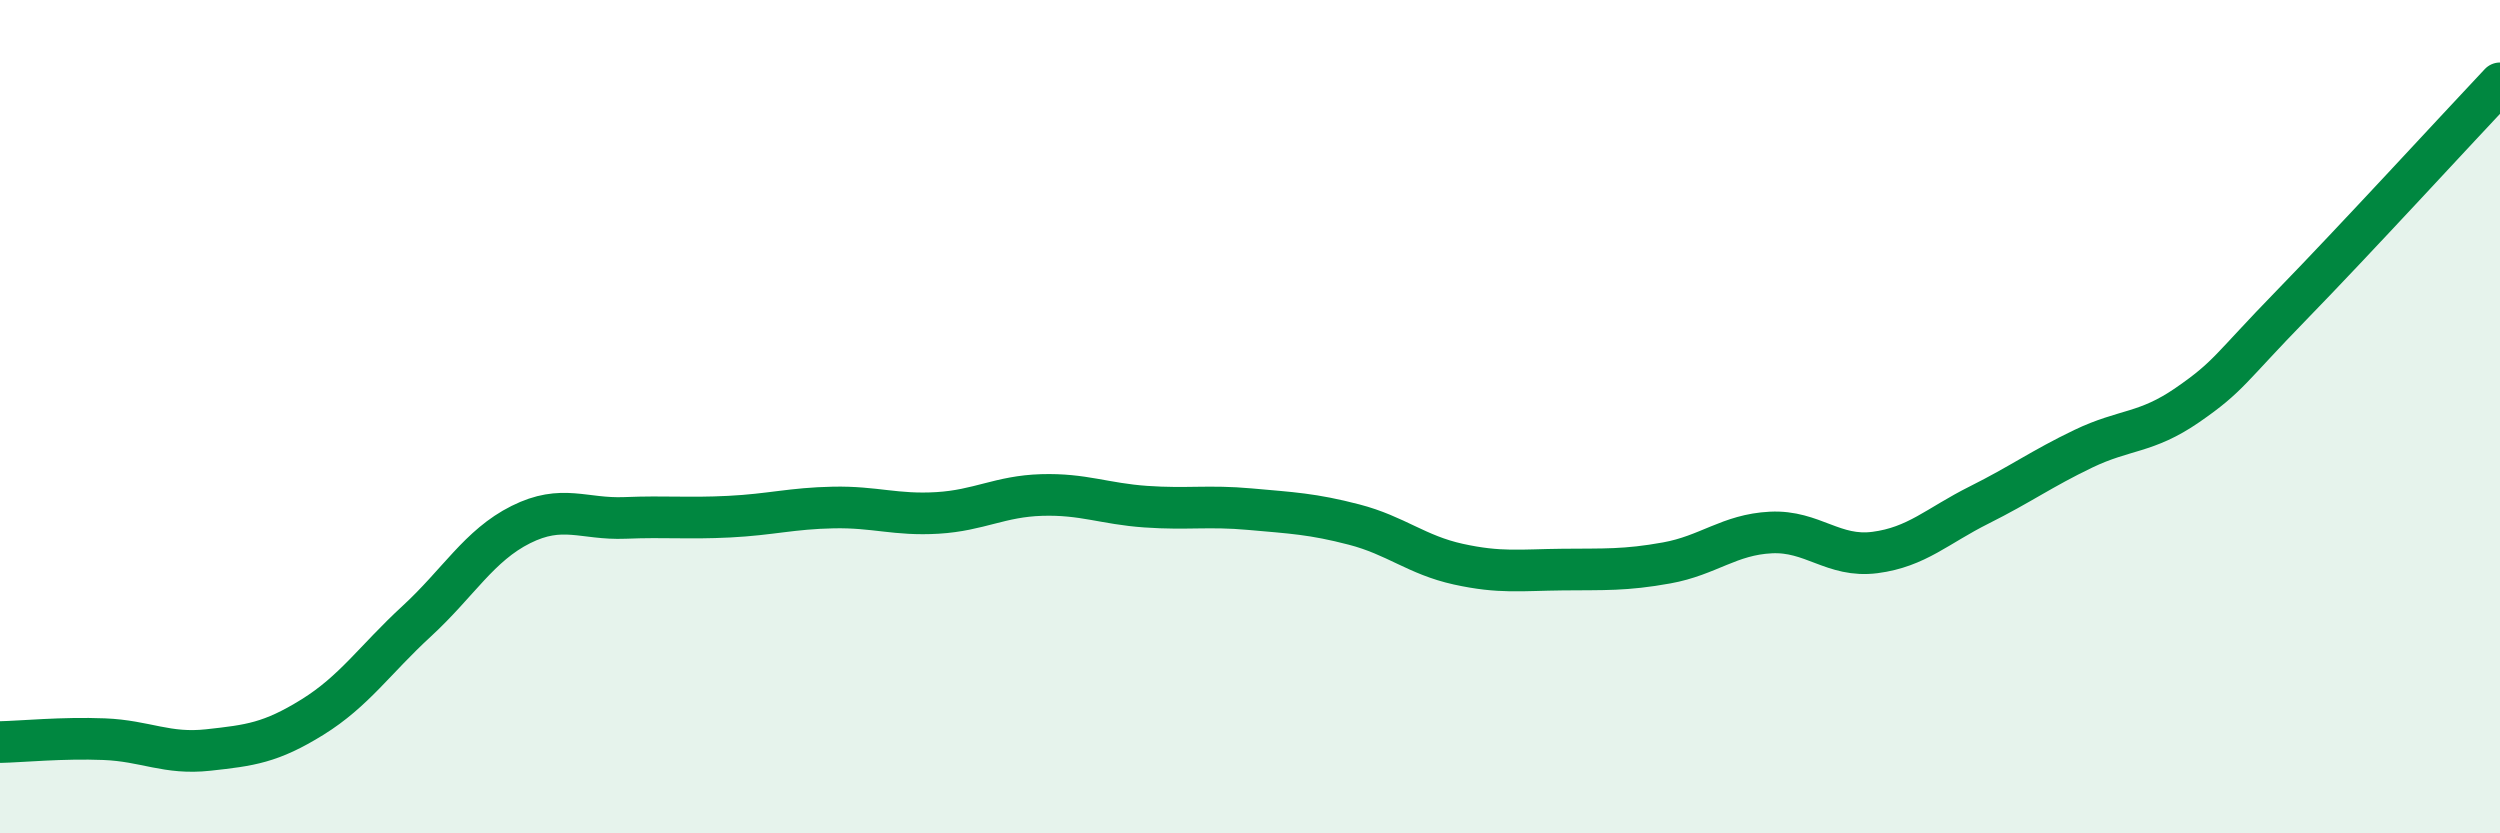 
    <svg width="60" height="20" viewBox="0 0 60 20" xmlns="http://www.w3.org/2000/svg">
      <path
        d="M 0,17.81 C 0.5,17.8 1.5,17.7 2.5,17.74 C 3.5,17.78 4,18.11 5,18 C 6,17.89 6.5,17.83 7.5,17.21 C 8.5,16.59 9,15.83 10,14.91 C 11,13.99 11.5,13.09 12.5,12.59 C 13.5,12.09 14,12.47 15,12.43 C 16,12.39 16.5,12.45 17.5,12.4 C 18.5,12.35 19,12.2 20,12.18 C 21,12.16 21.5,12.37 22.5,12.31 C 23.5,12.25 24,11.91 25,11.88 C 26,11.85 26.5,12.09 27.5,12.16 C 28.5,12.23 29,12.13 30,12.22 C 31,12.31 31.5,12.33 32.5,12.59 C 33.5,12.85 34,13.32 35,13.54 C 36,13.76 36.5,13.68 37.5,13.67 C 38.5,13.66 39,13.69 40,13.51 C 41,13.33 41.5,12.83 42.5,12.78 C 43.5,12.73 44,13.39 45,13.26 C 46,13.13 46.5,12.62 47.5,12.12 C 48.5,11.62 49,11.25 50,10.77 C 51,10.29 51.5,10.41 52.5,9.72 C 53.5,9.03 53.5,8.86 55,7.32 C 56.5,5.78 59,3.06 60,2L60 20L0 20Z"
        fill="#008740"
        opacity="0.1"
        stroke-linecap="round"
        stroke-linejoin="round"
      />
      <path
        d="M 0,17.81 C 0.5,17.8 1.5,17.7 2.5,17.74 C 3.5,17.78 4,18.11 5,18 C 6,17.89 6.5,17.83 7.5,17.21 C 8.5,16.59 9,15.83 10,14.91 C 11,13.99 11.5,13.09 12.5,12.59 C 13.5,12.09 14,12.47 15,12.43 C 16,12.39 16.5,12.45 17.5,12.4 C 18.5,12.35 19,12.2 20,12.18 C 21,12.16 21.5,12.37 22.5,12.31 C 23.5,12.25 24,11.91 25,11.88 C 26,11.85 26.5,12.09 27.5,12.16 C 28.5,12.23 29,12.13 30,12.22 C 31,12.31 31.5,12.33 32.5,12.59 C 33.5,12.85 34,13.32 35,13.54 C 36,13.76 36.5,13.68 37.5,13.67 C 38.5,13.66 39,13.69 40,13.51 C 41,13.33 41.5,12.83 42.5,12.78 C 43.5,12.73 44,13.39 45,13.26 C 46,13.13 46.5,12.62 47.5,12.12 C 48.5,11.62 49,11.25 50,10.77 C 51,10.29 51.5,10.41 52.5,9.72 C 53.5,9.03 53.5,8.86 55,7.32 C 56.5,5.78 59,3.06 60,2"
        stroke="#008740"
        stroke-width="1"
        fill="none"
        stroke-linecap="round"
        stroke-linejoin="round"
      />
    </svg>
  
